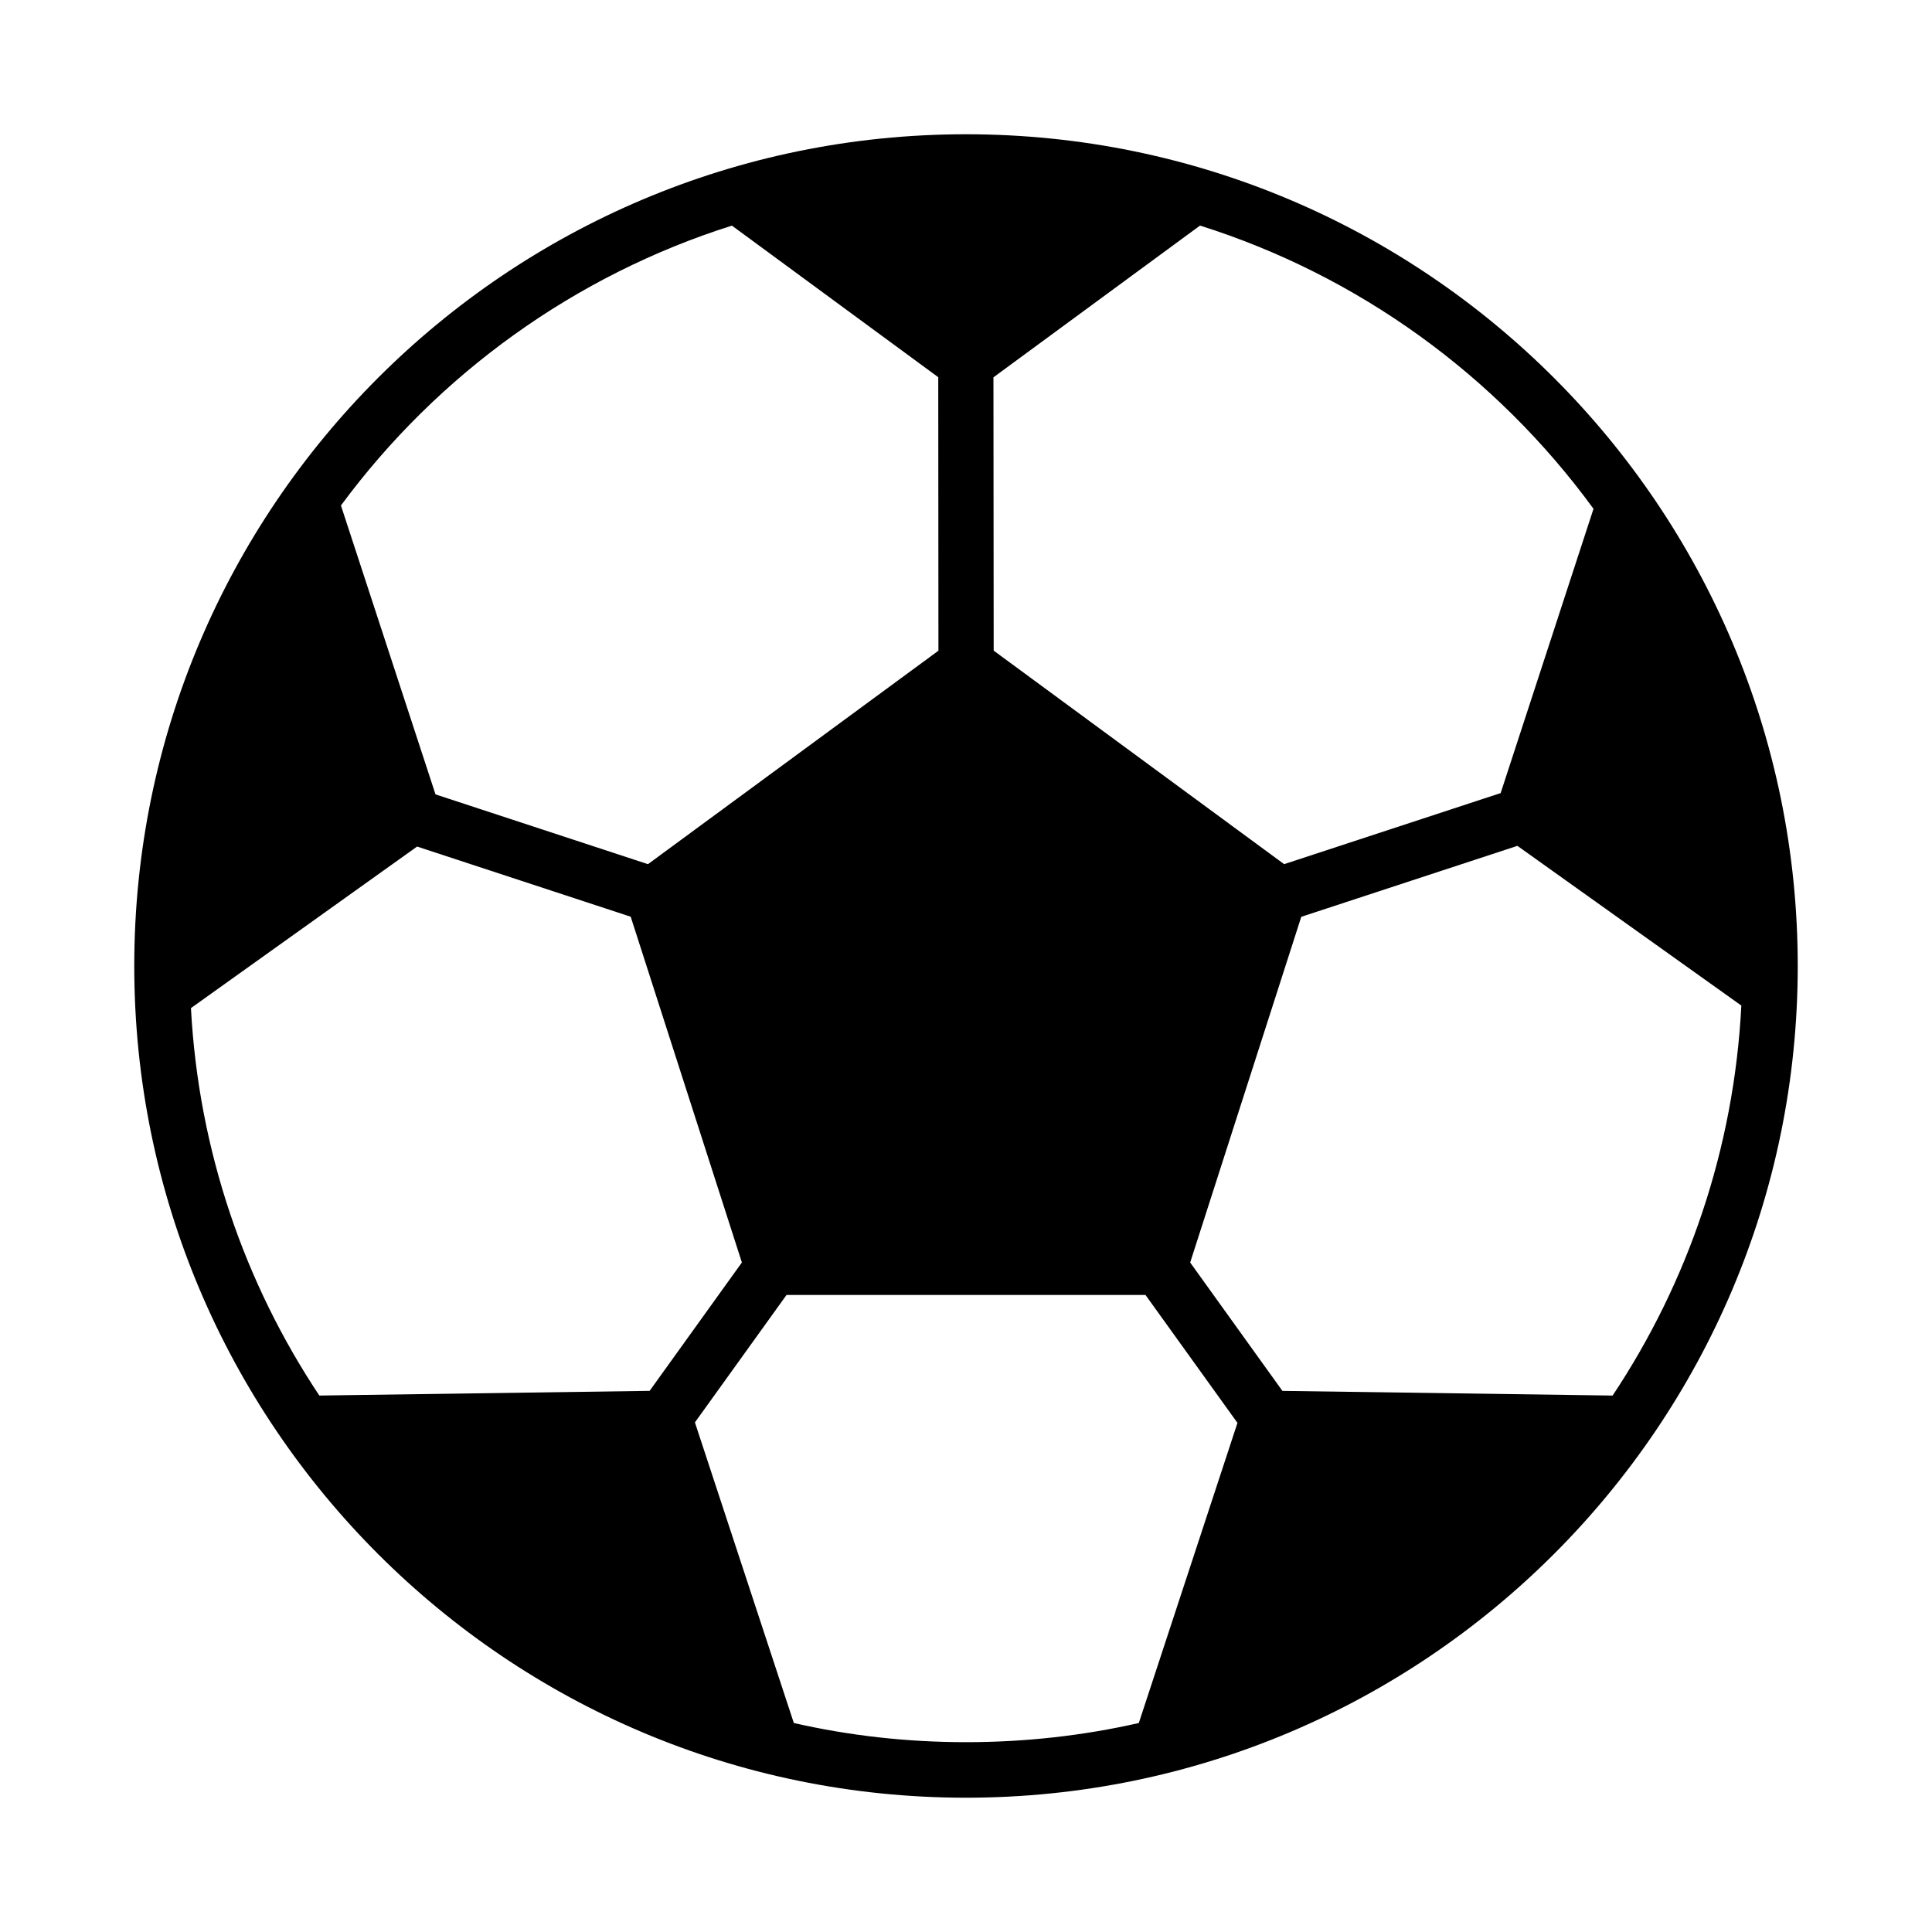 <?xml version="1.0" encoding="UTF-8"?>
<!-- Uploaded to: ICON Repo, www.iconrepo.com, Generator: ICON Repo Mixer Tools -->
<svg fill="#000000" width="800px" height="800px" version="1.1" viewBox="144 144 512 512" xmlns="http://www.w3.org/2000/svg">
 <path d="m400 179.58c-121.66 0-220.42 98.73-220.42 220.4 0 121.64 98.754 220.43 220.42 220.43 121.68 0 220.42-98.785 220.42-220.43-0.004-121.67-98.742-220.4-220.42-220.4zm62.016 24.199c41.965 13.234 78.469 39.699 104.28 75.059l-24.609 75.336-57.379 18.836-76.973-56.586-0.062-72.43zm-124.05 0.016 54.68 40.172 0.047 72.477-76.98 56.57-56.301-18.492-25.059-76.562c25.734-34.906 62.156-61.082 103.61-74.164zm-109.34 310.04c-19.758-29.684-32.008-64.816-34.023-102.68l59.93-42.809 56.609 18.594 29.465 91.629-24.449 34.023zm217.17 86.781c-14.711 3.344-30.055 5.078-45.797 5.078-15.664 0-30.953-1.73-45.625-5.078l-26.215-79.664 24.277-33.77h95.133l24.371 33.898zm38.039-88.016-0.031-0.062-24.395-33.961 29.441-91.613 57.277-18.805 59.348 42.328c-1.953 38.102-14.234 73.477-34.117 103.35z"/>
</svg>